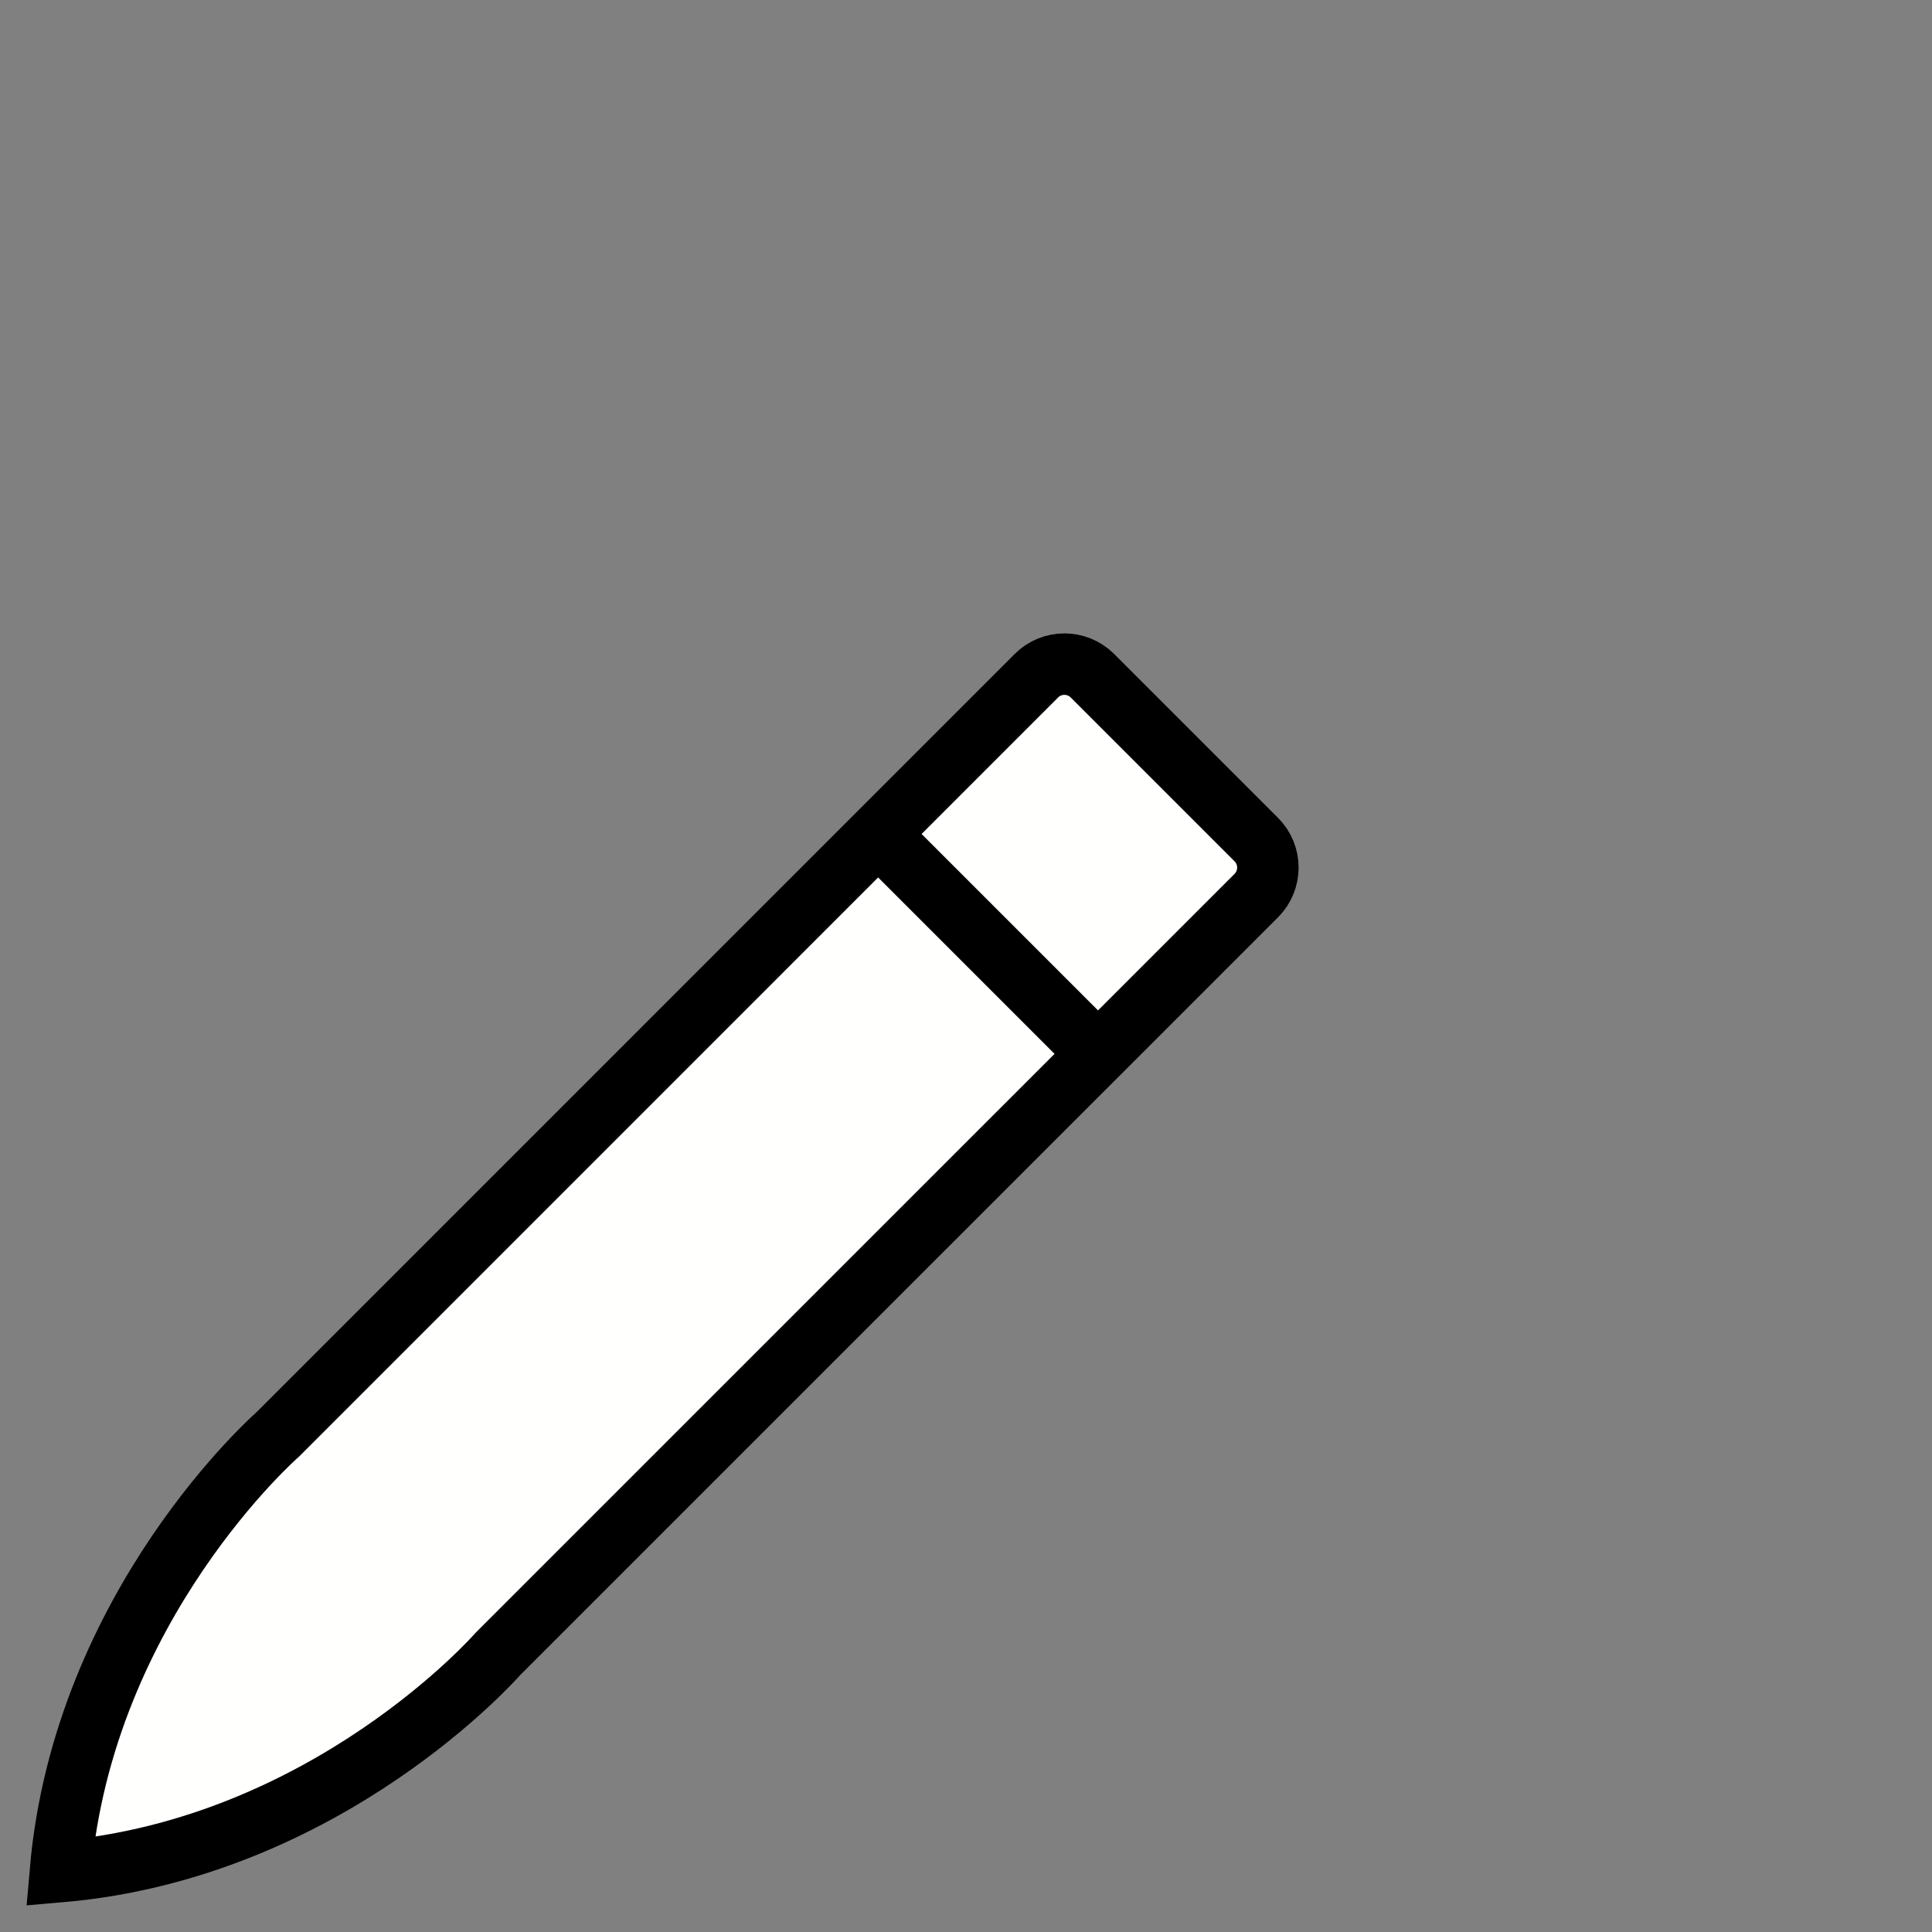 <?xml version="1.0" encoding="utf-8"?>
<svg xmlns="http://www.w3.org/2000/svg" xmlns:xlink="http://www.w3.org/1999/xlink" version="1.1" id="Layer_1" x="0px" y="0px" viewBox="0 0 32 32" style="enable-background:new 0 0 32 32;">
<rect x="0" y="0" width="32" height="32" fill="#808080" stroke="none"/>
<path style="fill:#FFFFFE;stroke:#000001;stroke-width:1.018;stroke-miterlimit:10;" d="M19.451,12.549"/>
<path style="fill:#FFFFFE;stroke:#000001;stroke-width:1.018;stroke-miterlimit:10;" d="M1,31&#xA;	c0.383-4.433,3.605-7.246,3.605-7.246L17.166,11.192c0.256-0.256,0.671-0.256,0.928,0l1.357,1.357&#xA;	l1.357,1.357c0.256,0.256,0.256,0.671,0,0.928L8.246,27.395C8.246,27.395,5.433,30.617,1,31z"/>
<line style="fill:#FFFFFF;stroke:#000000;stroke-width:1.018;stroke-miterlimit:10;" x1="14.545" y1="13.814" x2="18.192" y2="17.461"/>
</svg>